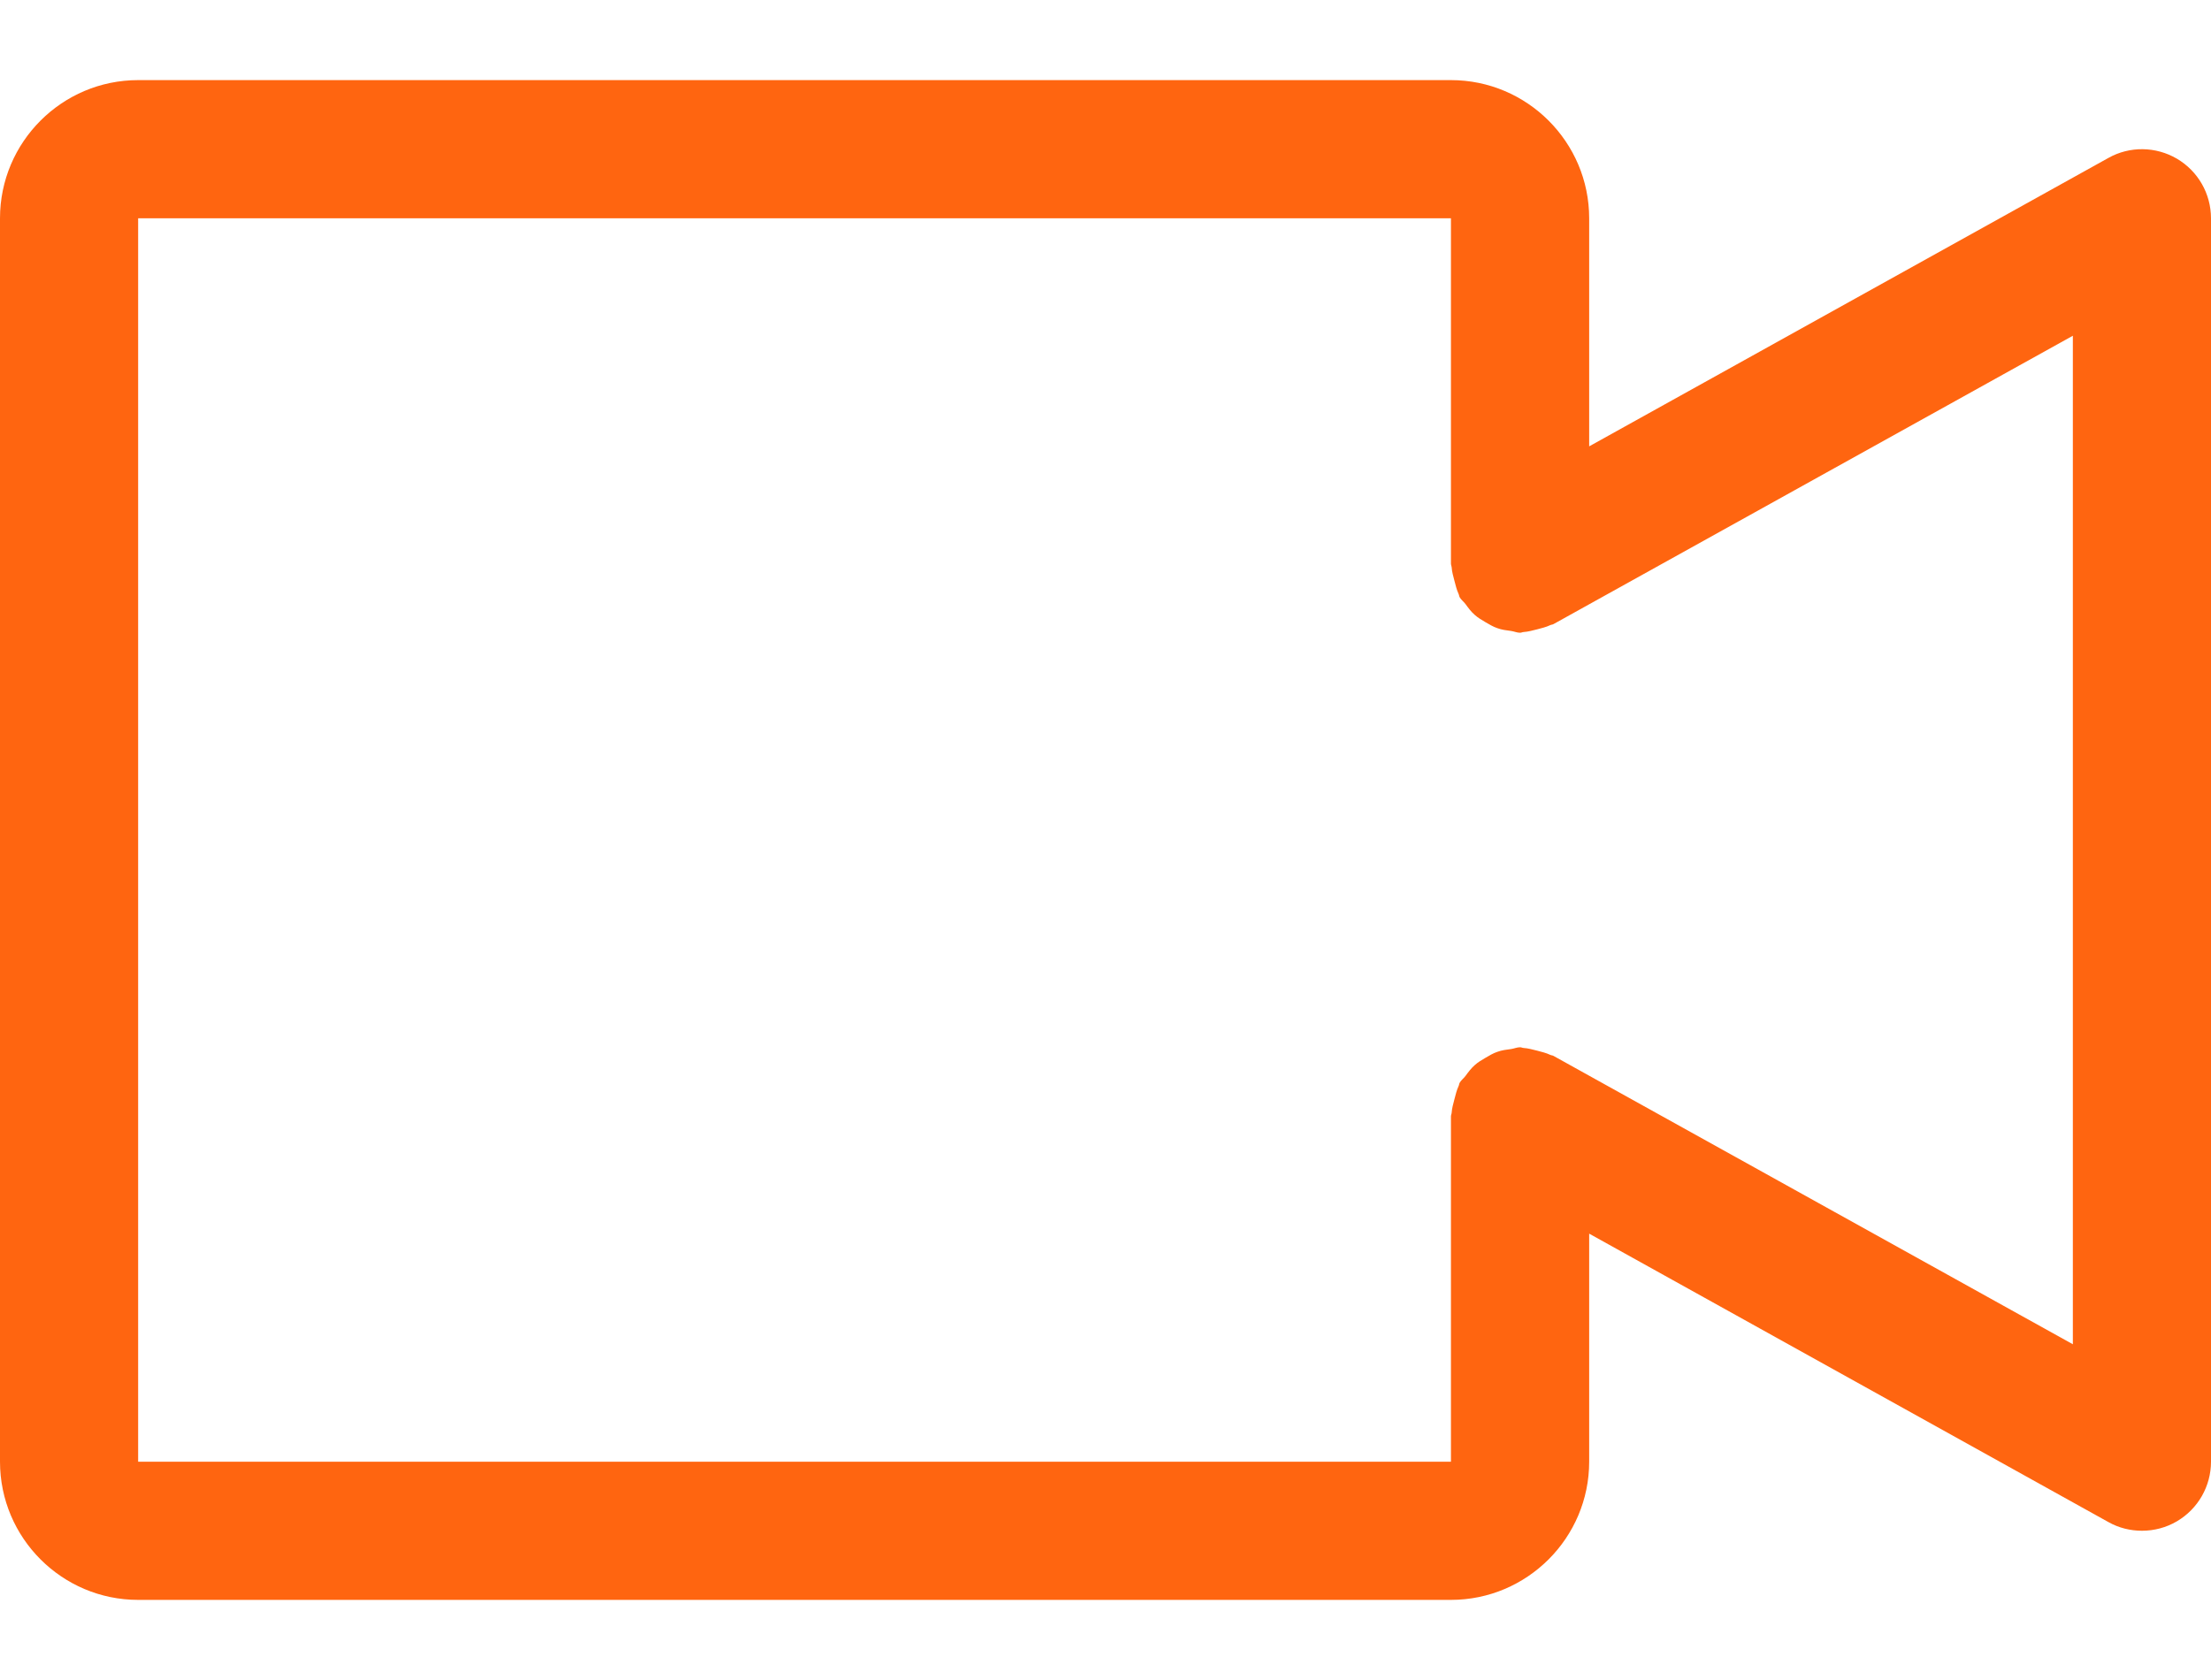 <svg width="25" height="19" viewBox="0 0 25 19" fill="none" xmlns="http://www.w3.org/2000/svg">
<path d="M24.615 17.205C24.493 17.277 24.356 17.312 24.219 17.312C24.088 17.312 23.957 17.28 23.84 17.214L17.969 13.952V16.531C17.969 17.393 17.267 18.094 16.406 18.094H1.562C0.701 18.094 0 17.393 0 16.531V2.469C0 1.607 0.701 0.906 1.562 0.906H16.406C17.267 0.906 17.969 1.607 17.969 2.469V5.048L23.84 1.786C24.08 1.651 24.376 1.655 24.615 1.795C24.854 1.936 25 2.192 25 2.469V16.531C25 16.808 24.854 17.064 24.615 17.205ZM23.438 3.797L17.566 7.058C17.555 7.065 17.541 7.064 17.529 7.07C17.481 7.093 17.43 7.104 17.379 7.118C17.328 7.13 17.279 7.145 17.227 7.148C17.213 7.149 17.202 7.156 17.188 7.156C17.152 7.156 17.122 7.141 17.087 7.136C17.033 7.129 16.981 7.123 16.93 7.104C16.882 7.088 16.841 7.062 16.797 7.037C16.755 7.012 16.713 6.988 16.676 6.955C16.634 6.919 16.603 6.876 16.57 6.831C16.55 6.804 16.522 6.785 16.505 6.755C16.498 6.742 16.498 6.728 16.492 6.716C16.47 6.669 16.459 6.619 16.445 6.567C16.432 6.516 16.417 6.467 16.414 6.415C16.413 6.401 16.406 6.389 16.406 6.375V2.469H1.562V16.531H16.406V12.625C16.406 12.611 16.413 12.599 16.414 12.585C16.417 12.534 16.432 12.484 16.445 12.433C16.459 12.381 16.47 12.331 16.492 12.284C16.498 12.272 16.498 12.258 16.505 12.245C16.522 12.215 16.55 12.196 16.57 12.169C16.603 12.124 16.634 12.082 16.676 12.045C16.713 12.012 16.754 11.988 16.797 11.963C16.84 11.938 16.882 11.912 16.93 11.896C16.981 11.877 17.033 11.871 17.087 11.864C17.121 11.859 17.152 11.844 17.188 11.844C17.202 11.844 17.213 11.851 17.227 11.852C17.279 11.855 17.328 11.87 17.379 11.882C17.43 11.896 17.481 11.907 17.529 11.93C17.541 11.936 17.555 11.935 17.566 11.942L23.438 15.203V3.797Z" fill="#FF6510"/>
</svg>

